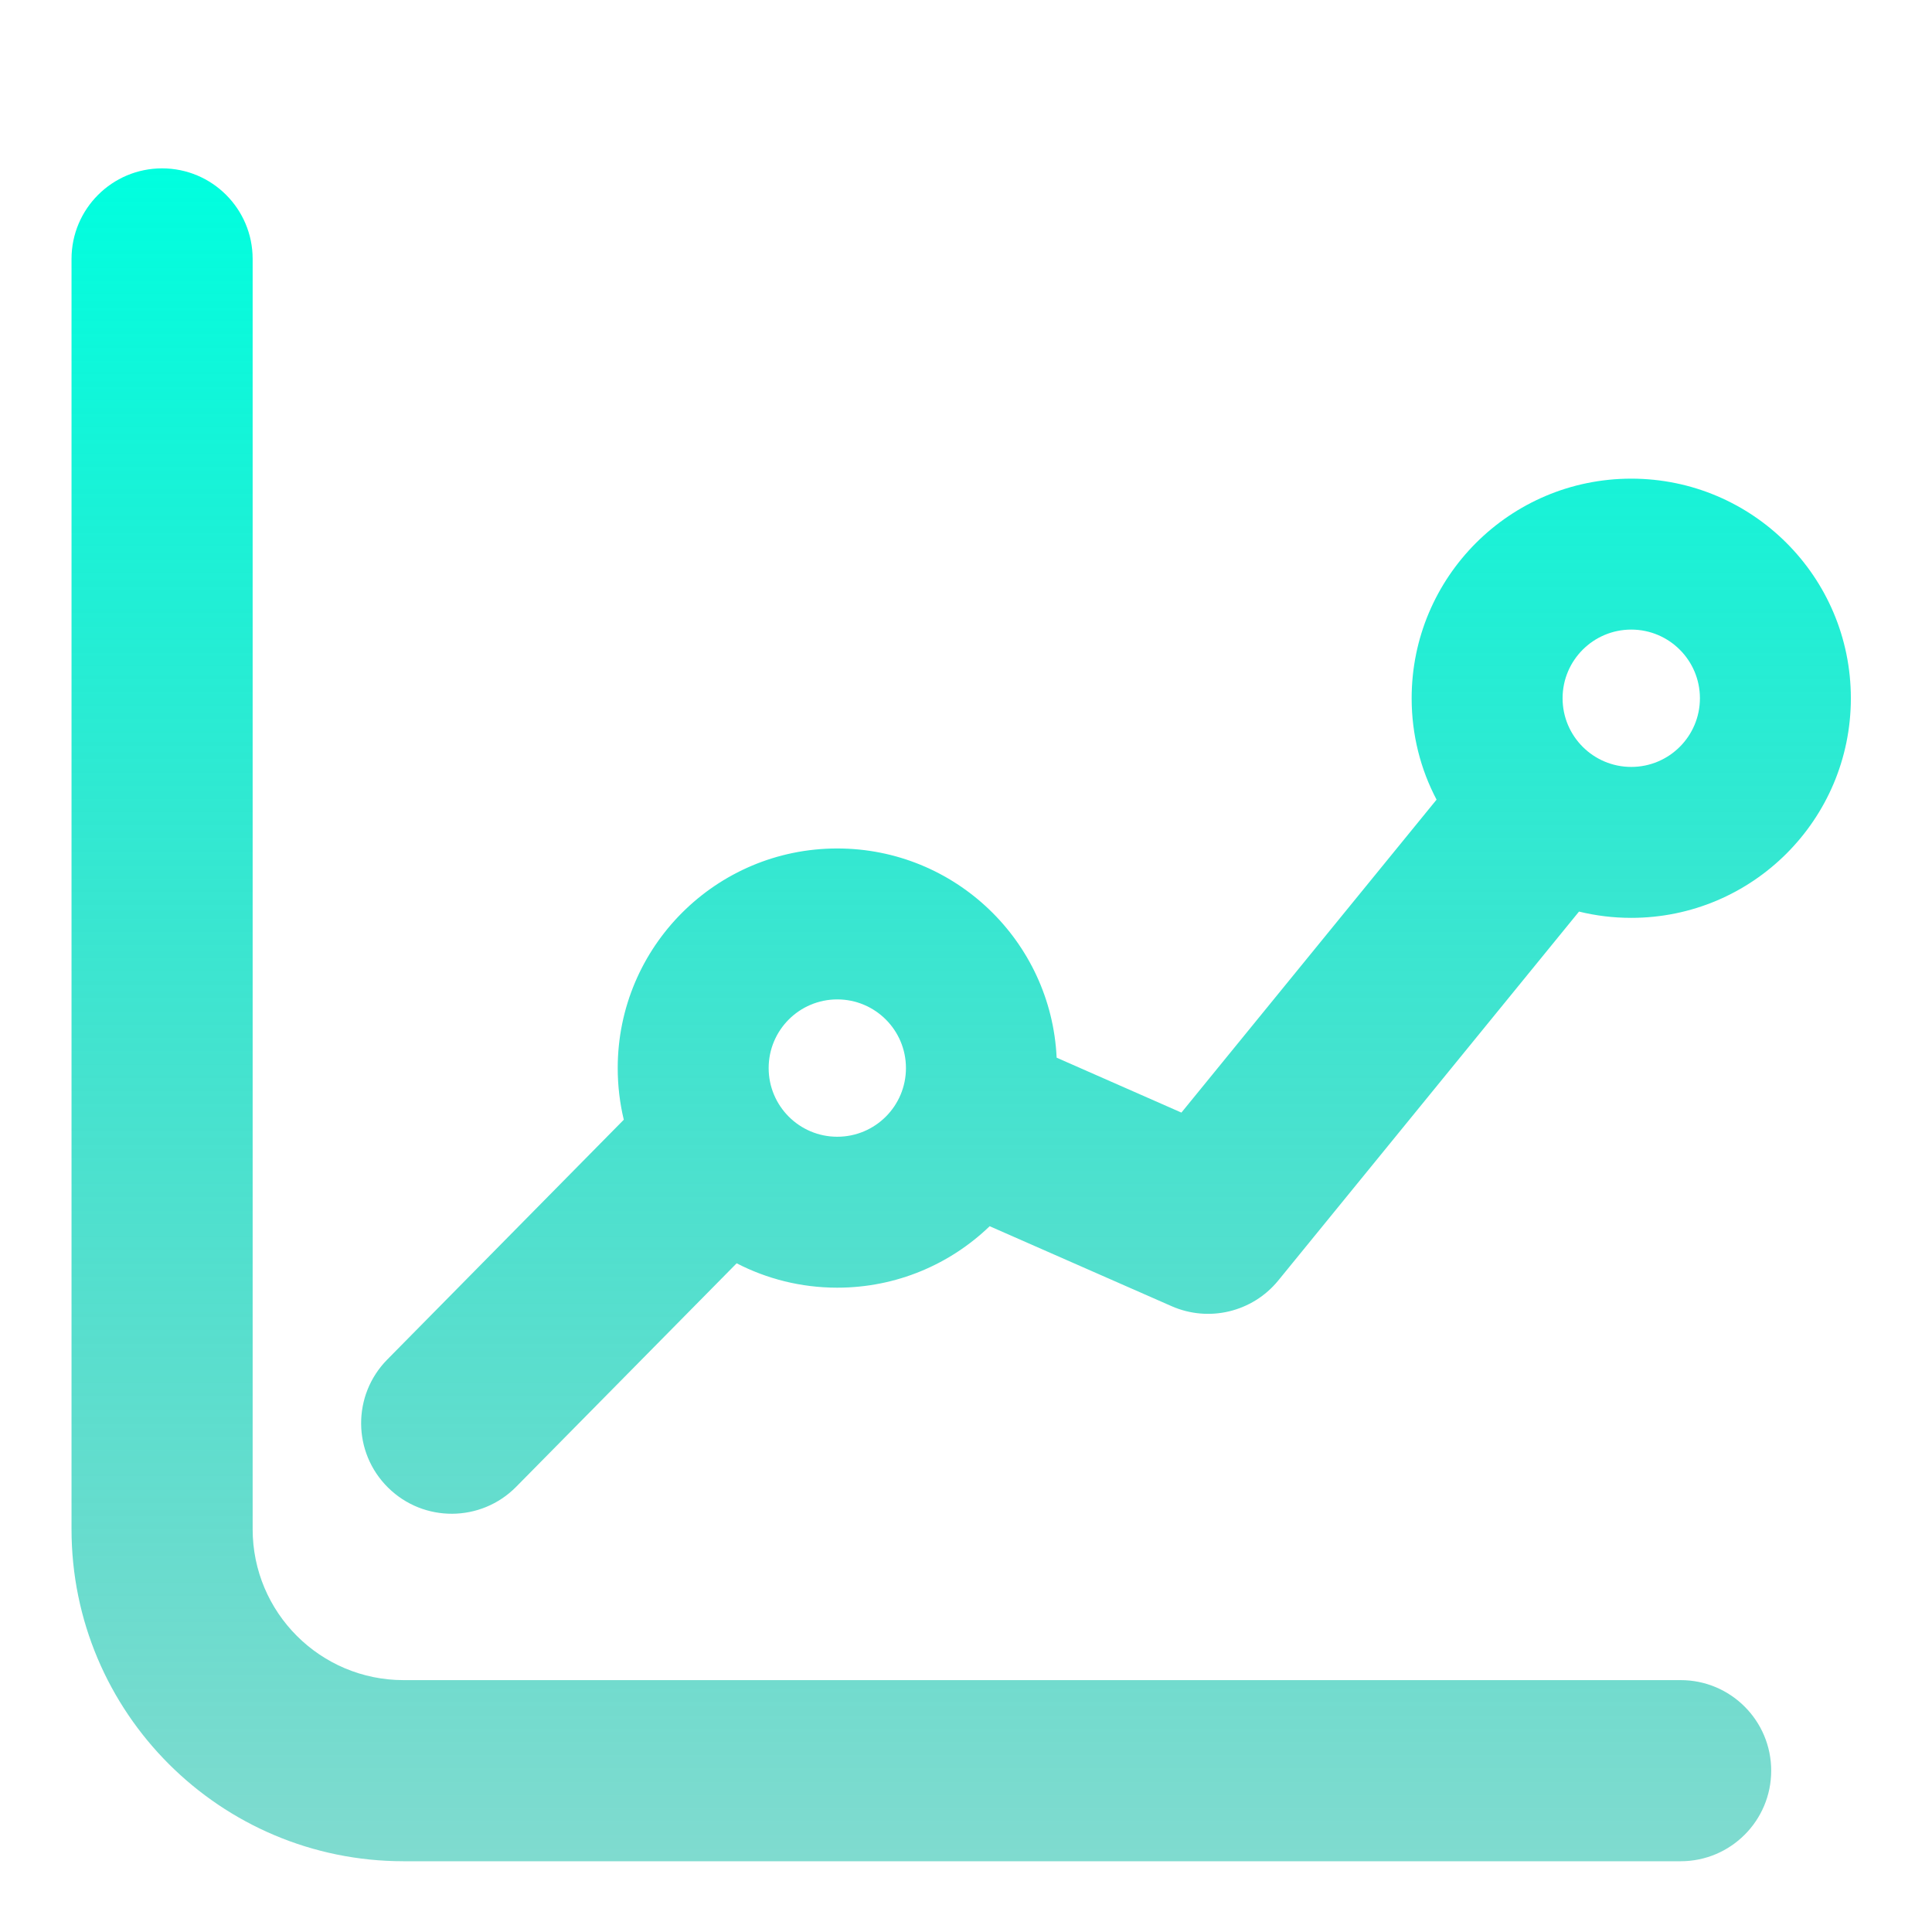 <?xml version="1.0" encoding="UTF-8"?> <svg xmlns="http://www.w3.org/2000/svg" width="48" height="48" viewBox="0 0 48 48" fill="none"><path d="M4.027 4.183C5.27 4.183 6.277 5.19 6.277 6.433V37.992C6.277 40.063 7.956 41.742 10.027 41.742H41.755C42.998 41.742 44.005 42.75 44.005 43.992C44.005 45.235 42.998 46.242 41.755 46.242H10.027C5.471 46.242 1.777 42.549 1.777 37.992V6.433C1.777 5.19 2.785 4.183 4.027 4.183ZM40.528 11.892C43.541 11.892 45.984 14.335 45.984 17.348C45.984 20.361 43.541 22.804 40.528 22.804C40.081 22.804 39.646 22.75 39.23 22.648C37.752 24.46 35.261 27.516 31.758 31.814C31.118 32.598 30.034 32.859 29.107 32.451L24.588 30.465C23.607 31.41 22.272 31.992 20.802 31.992C19.901 31.992 19.051 31.773 18.302 31.386L12.824 36.939C11.951 37.824 10.526 37.833 9.642 36.96C8.757 36.087 8.748 34.663 9.621 33.778L15.498 27.819C15.399 27.408 15.347 26.978 15.347 26.536C15.347 23.523 17.789 21.08 20.802 21.08C23.729 21.08 26.117 23.384 26.252 26.278L29.352 27.642L35.691 19.867C35.295 19.116 35.072 18.258 35.072 17.348C35.072 14.335 37.515 11.892 40.528 11.892ZM20.802 24.83C19.86 24.83 19.097 25.594 19.097 26.536C19.097 27.478 19.86 28.242 20.802 28.242C21.744 28.242 22.508 27.478 22.508 26.536C22.508 25.594 21.744 24.83 20.802 24.83ZM40.528 15.642C39.586 15.642 38.822 16.406 38.822 17.348C38.822 18.29 39.586 19.054 40.528 19.054C41.47 19.054 42.234 18.29 42.234 17.348C42.234 16.406 41.47 15.642 40.528 15.642Z" fill="url(#paint0_linear_1107_1025)"></path><defs><linearGradient id="paint0_linear_1107_1025" x1="23.881" y1="4.183" x2="23.881" y2="46.242" gradientUnits="userSpaceOnUse"><stop stop-color="#00FFDF"></stop><stop offset="1" stop-color="#00B7A0" stop-opacity="0.5"></stop></linearGradient></defs></svg> 